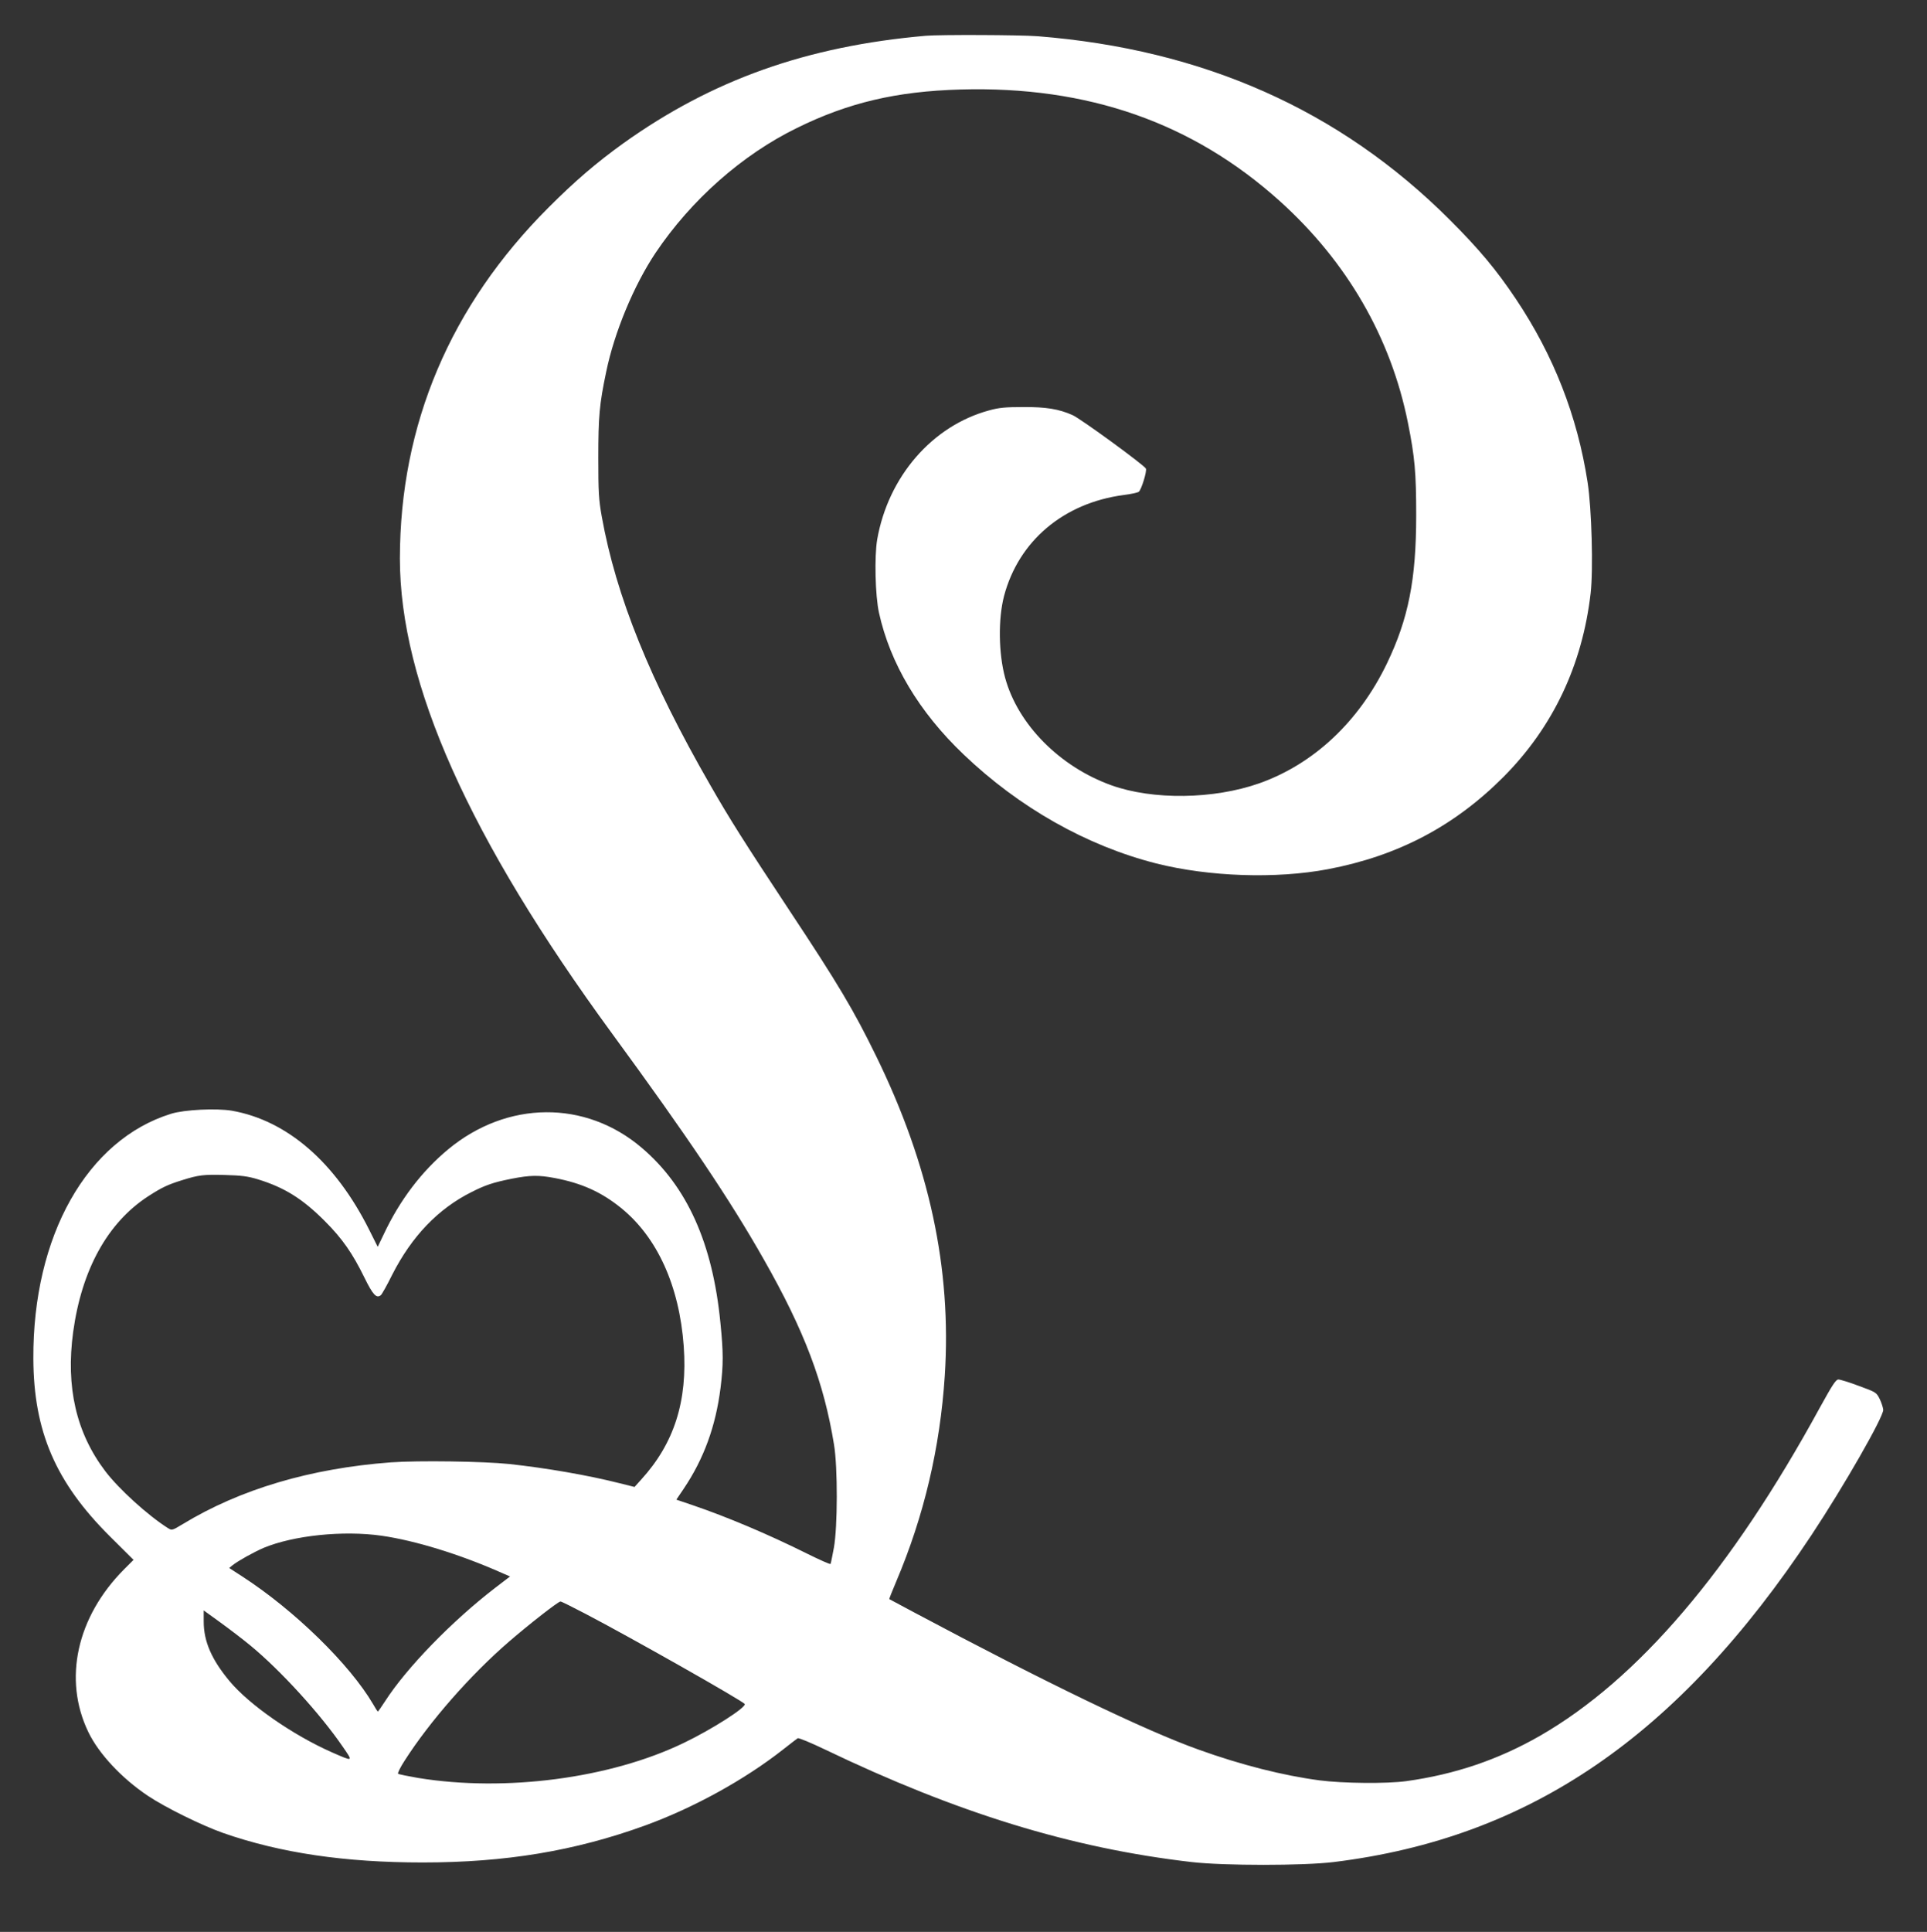 <?xml version="1.0" standalone="no"?>
<!DOCTYPE svg PUBLIC "-//W3C//DTD SVG 20010904//EN"
 "http://www.w3.org/TR/2001/REC-SVG-20010904/DTD/svg10.dtd">
<svg version="1.0" xmlns="http://www.w3.org/2000/svg"
 width="1277pt" height="1280pt" viewBox="0 0 1277 1280"
 preserveAspectRatio="xMidYMid meet">
<rect x="0" y="0" width="1277" height="1280" fill="#333333" stroke="none"/>
<g transform="translate(0,1280) scale(0.1,-0.1)"
fill="#ffffff" stroke="none">
<path d="M6135 12563 c-789 -69 -1416 -292 -2005 -713 -179 -129 -318 -248
-495 -425 -651 -651 -984 -1437 -985 -2325 0 -826 458 -1853 1407 -3149 498
-680 780 -1099 1005 -1496 268 -471 398 -814 465 -1227 25 -151 24 -546 -1
-683 -10 -55 -20 -103 -22 -107 -3 -4 -72 27 -155 68 -257 128 -529 243 -758
321 l-109 37 48 71 c135 200 213 416 245 670 19 155 19 232 -1 431 -51 525
-220 903 -521 1159 -373 318 -892 314 -1283 -10 -176 -146 -321 -337 -427
-563 l-40 -83 -57 114 c-224 447 -544 724 -910 788 -102 17 -313 7 -401 -20
-558 -172 -918 -810 -914 -1623 2 -481 147 -819 508 -1178 l156 -155 -62 -62
c-314 -315 -406 -729 -238 -1078 68 -143 222 -308 396 -424 115 -77 357 -196
499 -246 379 -132 805 -195 1321 -195 549 0 1008 76 1474 245 319 116 658 302
915 504 47 37 90 70 96 74 7 4 88 -30 180 -74 877 -421 1634 -654 2429 -746
215 -25 743 -25 945 0 1298 160 2281 833 3165 2167 216 326 475 779 475 829
-1 14 -11 46 -23 71 -22 44 -24 46 -137 87 -63 24 -125 43 -137 43 -17 0 -39
-34 -124 -188 -588 -1077 -1205 -1800 -1854 -2173 -276 -158 -562 -255 -885
-300 -128 -18 -423 -15 -575 5 -242 32 -519 102 -800 203 -356 127 -1007 441
-1880 906 -93 50 -171 91 -172 92 -1 1 19 53 46 116 184 433 291 888 322 1364
46 710 -102 1397 -456 2120 -148 303 -251 476 -575 965 -300 454 -396 606
-523 828 -398 691 -624 1250 -719 1779 -20 111 -23 162 -23 388 0 274 7 356
52 570 54 263 183 573 327 789 236 351 573 650 937 828 341 168 660 243 1084
255 845 24 1540 -220 2118 -741 445 -402 734 -903 847 -1466 46 -229 55 -332
55 -615 0 -426 -52 -686 -194 -981 -186 -386 -485 -666 -846 -794 -301 -106
-704 -112 -980 -13 -343 123 -620 404 -704 712 -44 162 -47 390 -7 543 97 364
394 615 791 668 49 6 95 16 102 22 17 14 54 134 47 153 -8 21 -434 332 -487
355 -90 40 -175 54 -327 53 -117 0 -160 -4 -225 -22 -377 -102 -669 -439 -742
-856 -19 -112 -13 -372 12 -485 74 -336 265 -657 561 -939 368 -352 816 -605
1277 -722 350 -88 793 -103 1137 -38 464 88 840 286 1166 614 326 329 520 739
575 1214 18 157 7 560 -20 735 -68 440 -225 841 -476 1216 -130 194 -243 329
-439 525 -727 726 -1632 1128 -2730 1215 -118 9 -646 11 -741 3z m-4425 -7577
c175 -54 294 -128 441 -275 119 -119 185 -215 265 -378 55 -112 79 -138 108
-114 7 6 41 66 75 135 130 255 304 437 526 548 91 46 141 63 265 88 122 24
179 25 285 5 180 -34 310 -93 440 -198 241 -195 387 -517 416 -917 26 -363
-63 -643 -282 -883 l-44 -49 -100 25 c-210 53 -482 100 -730 127 -170 18 -604
24 -785 11 -533 -40 -998 -178 -1377 -408 -73 -44 -74 -44 -101 -27 -134 85
-325 259 -414 376 -193 254 -263 558 -213 924 57 413 228 723 497 898 90 58
129 77 226 107 108 34 142 38 282 34 109 -3 151 -8 220 -29z m818 -2361 c223
-32 520 -123 799 -247 l53 -23 -98 -75 c-286 -220 -587 -529 -731 -753 -24
-37 -45 -67 -47 -67 -2 0 -16 21 -31 48 -155 265 -522 623 -866 846 l-88 57
23 19 c40 31 140 86 204 114 199 83 528 117 782 81z m1351 -517 c301 -157
1044 -578 1056 -598 13 -21 -218 -169 -406 -259 -486 -234 -1180 -325 -1758
-231 -69 12 -129 24 -133 28 -4 4 15 43 43 86 167 261 436 568 692 789 133
115 325 265 341 266 5 1 79 -36 165 -81z m-2219 -211 c199 -164 462 -452 612
-671 69 -100 71 -99 -73 -36 -258 114 -548 315 -679 473 -118 142 -170 262
-170 393 l0 74 112 -81 c62 -45 151 -113 198 -152z"/>
</g>
</svg>
